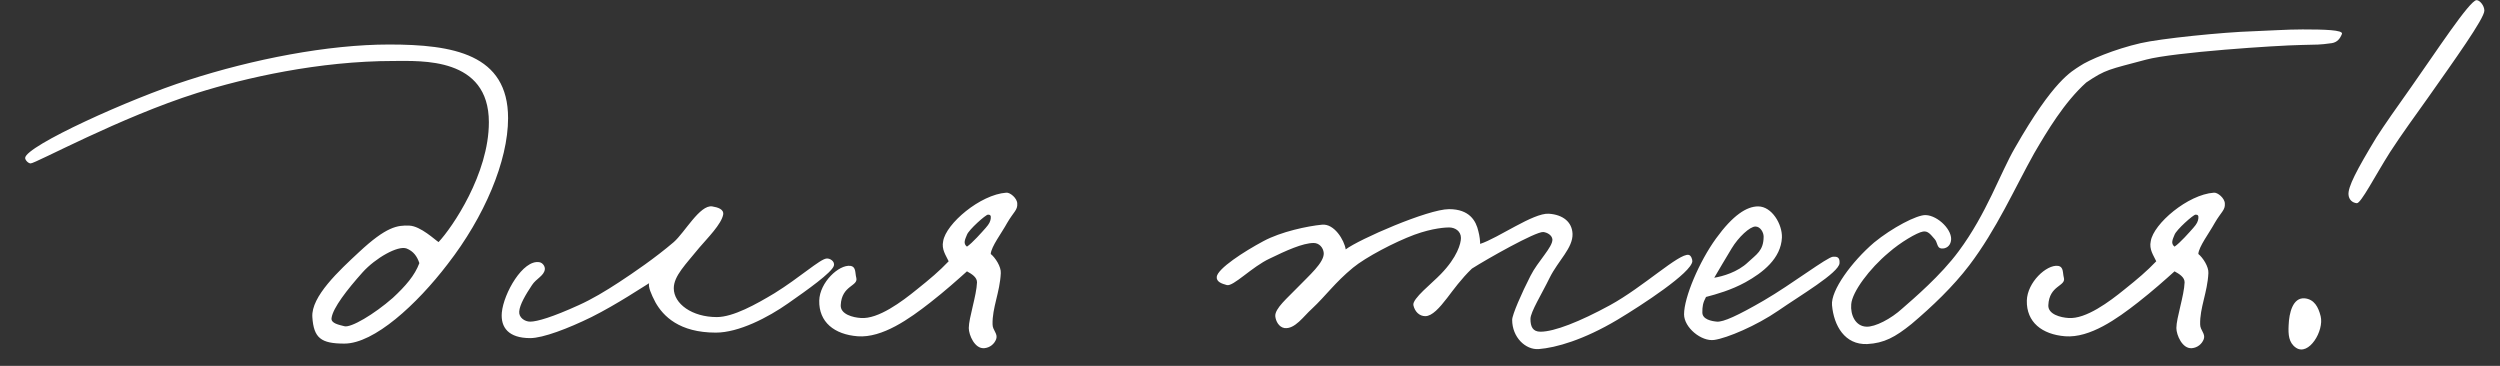 <?xml version="1.0" encoding="UTF-8"?> <svg xmlns="http://www.w3.org/2000/svg" width="82" height="12" viewBox="0 0 82 12" fill="none"><rect x="0" y="0" width="82" height="12" fill="#333333" stroke="none"/> <path d="M16.665 3.875C16.665 5.285 15.885 7.115 14.685 8.66C13.665 9.995 12.27 11.27 11.295 11.27C10.53 11.27 10.29 11.09 10.245 10.4C10.2 9.725 11.13 8.87 11.775 8.27C12.675 7.43 13.035 7.385 13.425 7.4C13.8 7.415 14.28 7.88 14.385 7.94C14.835 7.46 16.035 5.705 16.035 4.01C16.035 1.865 13.815 2 12.915 2C10.455 2 8.04 2.555 6.465 3.05C3.945 3.845 1.17 5.36 1.005 5.36C0.93 5.36 0.825 5.255 0.825 5.18C0.84 4.79 4.275 3.23 6.165 2.63C8.295 1.94 10.755 1.46 12.765 1.46C14.865 1.46 16.665 1.775 16.665 3.875ZM13.755 8.63C13.68 8.405 13.56 8.24 13.335 8.15C13.05 8.045 12.315 8.465 11.895 8.93C11.385 9.5 10.92 10.1 10.875 10.43C10.845 10.61 11.13 10.655 11.295 10.7C11.505 10.76 12.27 10.31 12.885 9.77C13.305 9.38 13.605 9.035 13.755 8.63ZM27.35 8.72C27.275 8.945 26.495 9.5 25.85 9.95C25.19 10.415 24.23 10.91 23.48 10.91C22.28 10.91 21.755 10.37 21.5 9.92C21.35 9.635 21.26 9.41 21.29 9.29C21.11 9.395 20.24 9.98 19.4 10.4C18.635 10.775 17.81 11.09 17.39 11.09C16.685 11.09 16.415 10.745 16.46 10.25C16.52 9.62 17.15 8.51 17.69 8.6C17.795 8.615 17.885 8.735 17.87 8.84C17.84 9.05 17.585 9.14 17.45 9.35C17.24 9.665 17.045 9.995 17.03 10.22C17.015 10.415 17.21 10.55 17.39 10.55C17.615 10.55 18.125 10.4 18.98 10.01C19.415 9.815 19.865 9.545 20.3 9.26C20.78 8.945 21.485 8.465 22.1 7.94C22.46 7.625 22.955 6.71 23.36 6.77C23.54 6.8 23.75 6.86 23.72 7.04C23.66 7.355 23.21 7.805 22.94 8.12C22.49 8.675 22.1 9.05 22.1 9.455C22.1 9.965 22.7 10.4 23.51 10.4C24.05 10.4 24.8 9.98 25.4 9.62C26.225 9.11 26.9 8.495 27.11 8.48C27.215 8.465 27.395 8.57 27.35 8.72ZM33.366 6.68C33.381 6.89 33.246 6.95 33.036 7.31C32.856 7.64 32.511 8.09 32.496 8.33C32.646 8.45 32.841 8.75 32.826 8.96C32.796 9.59 32.541 10.1 32.556 10.64C32.556 10.835 32.736 10.94 32.676 11.12C32.616 11.285 32.466 11.405 32.286 11.42C31.971 11.45 31.776 10.985 31.776 10.76C31.776 10.43 32.031 9.695 32.046 9.26C32.046 9.095 31.881 8.99 31.716 8.9C31.416 9.17 30.996 9.545 30.516 9.92C29.826 10.46 28.941 11.09 28.131 11.03C27.366 10.97 26.856 10.565 26.871 9.86C26.886 9.26 27.516 8.675 27.891 8.72C28.086 8.75 28.041 8.945 28.086 9.11C28.161 9.395 27.606 9.35 27.576 10.01C27.561 10.31 27.981 10.415 28.236 10.43C28.806 10.475 29.586 9.89 30.066 9.5C30.516 9.14 30.801 8.9 31.116 8.57C31.026 8.375 30.876 8.18 30.936 7.91C31.026 7.34 32.151 6.38 33.006 6.32C33.126 6.305 33.366 6.5 33.366 6.68ZM31.716 8.09C31.896 7.97 32.211 7.61 32.331 7.475C32.451 7.34 32.481 7.265 32.496 7.175C32.511 7.07 32.481 7.04 32.406 7.04C32.331 7.04 31.776 7.535 31.716 7.7C31.656 7.85 31.581 7.985 31.716 8.09ZM55.509 8.57C55.479 8.945 53.874 9.995 53.049 10.49C51.939 11.15 51.039 11.405 50.469 11.45C50.034 11.48 49.599 11.06 49.599 10.49C49.599 10.325 49.914 9.605 50.199 9.05C50.439 8.57 50.934 8.105 50.919 7.85C50.904 7.715 50.754 7.625 50.619 7.61C50.364 7.595 48.774 8.495 48.279 8.81C47.934 9.14 47.664 9.515 47.469 9.77C47.214 10.1 46.974 10.37 46.749 10.37C46.554 10.37 46.404 10.22 46.359 10.01C46.314 9.8 46.974 9.29 47.259 8.99C47.799 8.435 47.919 7.985 47.919 7.805C47.919 7.58 47.724 7.46 47.529 7.46C47.439 7.46 47.004 7.475 46.389 7.7C45.744 7.94 44.799 8.435 44.379 8.78C43.779 9.275 43.494 9.695 43.029 10.13C42.759 10.37 42.474 10.805 42.129 10.76C41.949 10.73 41.844 10.535 41.829 10.37C41.814 10.115 42.234 9.77 42.549 9.44C42.939 9.035 43.434 8.615 43.419 8.3C43.404 8.12 43.269 7.97 43.089 7.97C42.729 7.97 42.174 8.225 41.649 8.48C41.064 8.75 40.449 9.41 40.239 9.35C40.074 9.305 39.894 9.245 39.909 9.08C39.939 8.81 40.794 8.255 41.439 7.91C42.024 7.595 42.894 7.415 43.359 7.37C43.764 7.325 44.094 7.88 44.139 8.18C44.574 7.85 46.839 6.86 47.529 6.86C48.204 6.86 48.414 7.25 48.489 7.58C48.534 7.745 48.549 7.91 48.549 8C49.149 7.805 50.289 6.98 50.799 7.01C51.264 7.04 51.564 7.28 51.579 7.67C51.594 8.135 51.114 8.54 50.829 9.11C50.574 9.635 50.199 10.235 50.199 10.46C50.199 10.715 50.274 10.88 50.529 10.88C50.979 10.88 51.819 10.55 52.809 10.01C53.904 9.41 55.074 8.3 55.389 8.36C55.464 8.375 55.509 8.495 55.509 8.57ZM60.337 8.63C60.322 8.945 59.017 9.71 58.327 10.19C57.607 10.685 56.647 11.09 56.227 11.15C55.807 11.21 55.237 10.745 55.237 10.31C55.237 9.755 55.732 8.585 56.287 7.82C56.842 7.055 57.292 6.77 57.667 6.77C58.117 6.77 58.462 7.355 58.447 7.79C58.417 8.48 57.817 8.945 57.247 9.26C56.782 9.515 56.302 9.65 55.957 9.74C55.852 9.935 55.837 10.055 55.837 10.25C55.837 10.475 56.137 10.535 56.317 10.55C56.527 10.565 56.992 10.355 57.847 9.86C58.777 9.32 59.947 8.42 60.127 8.42C60.217 8.42 60.352 8.405 60.337 8.63ZM57.847 7.76C57.847 7.625 57.742 7.43 57.577 7.43C57.397 7.43 57.022 7.775 56.797 8.15C56.647 8.39 56.317 8.96 56.227 9.11C56.497 9.065 56.992 8.93 57.337 8.6C57.607 8.345 57.847 8.225 57.847 7.76ZM76.815 1.115C76.755 1.265 76.665 1.385 76.485 1.415C76.05 1.475 76.035 1.46 75.495 1.475C74.655 1.49 71.295 1.715 70.395 1.955C69.165 2.285 69.075 2.27 68.43 2.705C67.71 3.35 67.14 4.31 66.72 5.03C66.075 6.185 65.49 7.52 64.59 8.705C64.065 9.395 63.375 10.055 62.7 10.625C62.16 11.06 61.8 11.255 61.245 11.285C60.51 11.315 60.15 10.685 60.09 10.01C60.045 9.53 60.735 8.585 61.47 7.955C62.055 7.475 62.88 7.04 63.165 7.055C63.57 7.07 64.065 7.565 63.99 7.91C63.96 8.075 63.825 8.165 63.675 8.15C63.525 8.135 63.555 7.94 63.45 7.835C63.33 7.7 63.24 7.565 63.075 7.595C62.88 7.625 62.325 7.955 61.95 8.285C61.32 8.81 60.75 9.575 60.72 9.98C60.69 10.325 60.855 10.7 61.215 10.715C61.5 10.73 62.025 10.46 62.4 10.115C62.76 9.8 63.66 9.035 64.245 8.24C65.16 7.01 65.61 5.675 66.09 4.85C67.365 2.615 67.95 2.345 68.22 2.165C68.505 1.97 69.36 1.61 70.215 1.415C70.86 1.265 72.915 1.055 73.905 1.025C74.37 1.01 75 0.965 75.525 0.965C76.215 0.965 76.875 0.98 76.815 1.115ZM72.975 6.68C72.99 6.89 72.855 6.95 72.645 7.31C72.465 7.64 72.12 8.09 72.105 8.33C72.255 8.45 72.45 8.75 72.435 8.96C72.405 9.59 72.15 10.1 72.165 10.64C72.165 10.835 72.345 10.94 72.285 11.12C72.225 11.285 72.075 11.405 71.895 11.42C71.58 11.45 71.385 10.985 71.385 10.76C71.385 10.43 71.64 9.695 71.655 9.26C71.655 9.095 71.49 8.99 71.325 8.9C71.025 9.17 70.605 9.545 70.125 9.92C69.435 10.46 68.55 11.09 67.74 11.03C66.975 10.97 66.465 10.565 66.48 9.86C66.495 9.26 67.125 8.675 67.5 8.72C67.695 8.75 67.65 8.945 67.695 9.11C67.77 9.395 67.215 9.35 67.185 10.01C67.17 10.31 67.59 10.415 67.845 10.43C68.415 10.475 69.195 9.89 69.675 9.5C70.125 9.14 70.41 8.9 70.725 8.57C70.635 8.375 70.485 8.18 70.545 7.91C70.635 7.34 71.76 6.38 72.615 6.32C72.735 6.305 72.975 6.5 72.975 6.68ZM71.325 8.09C71.505 7.97 71.82 7.61 71.94 7.475C72.06 7.34 72.09 7.265 72.105 7.175C72.12 7.07 72.09 7.04 72.015 7.04C71.94 7.04 71.385 7.535 71.325 7.7C71.265 7.85 71.19 7.985 71.325 8.09ZM81.487 0.35C81.487 0.605 80.497 1.985 79.642 3.2C79.237 3.77 78.787 4.385 78.397 4.985C77.902 5.765 77.437 6.68 77.302 6.665C77.152 6.65 77.047 6.545 77.032 6.395C77.002 6.14 77.302 5.57 77.947 4.505C78.187 4.13 78.637 3.485 79.087 2.855C79.882 1.73 81.007 0.005 81.232 0.005C81.337 0.005 81.487 0.185 81.487 0.35ZM76.117 10.37C76.237 10.85 75.727 11.69 75.307 11.405C75.067 11.24 75.052 10.97 75.067 10.67C75.082 10.265 75.202 9.755 75.592 9.785C75.907 9.815 76.042 10.07 76.117 10.37Z" fill="white"></path> </svg> 